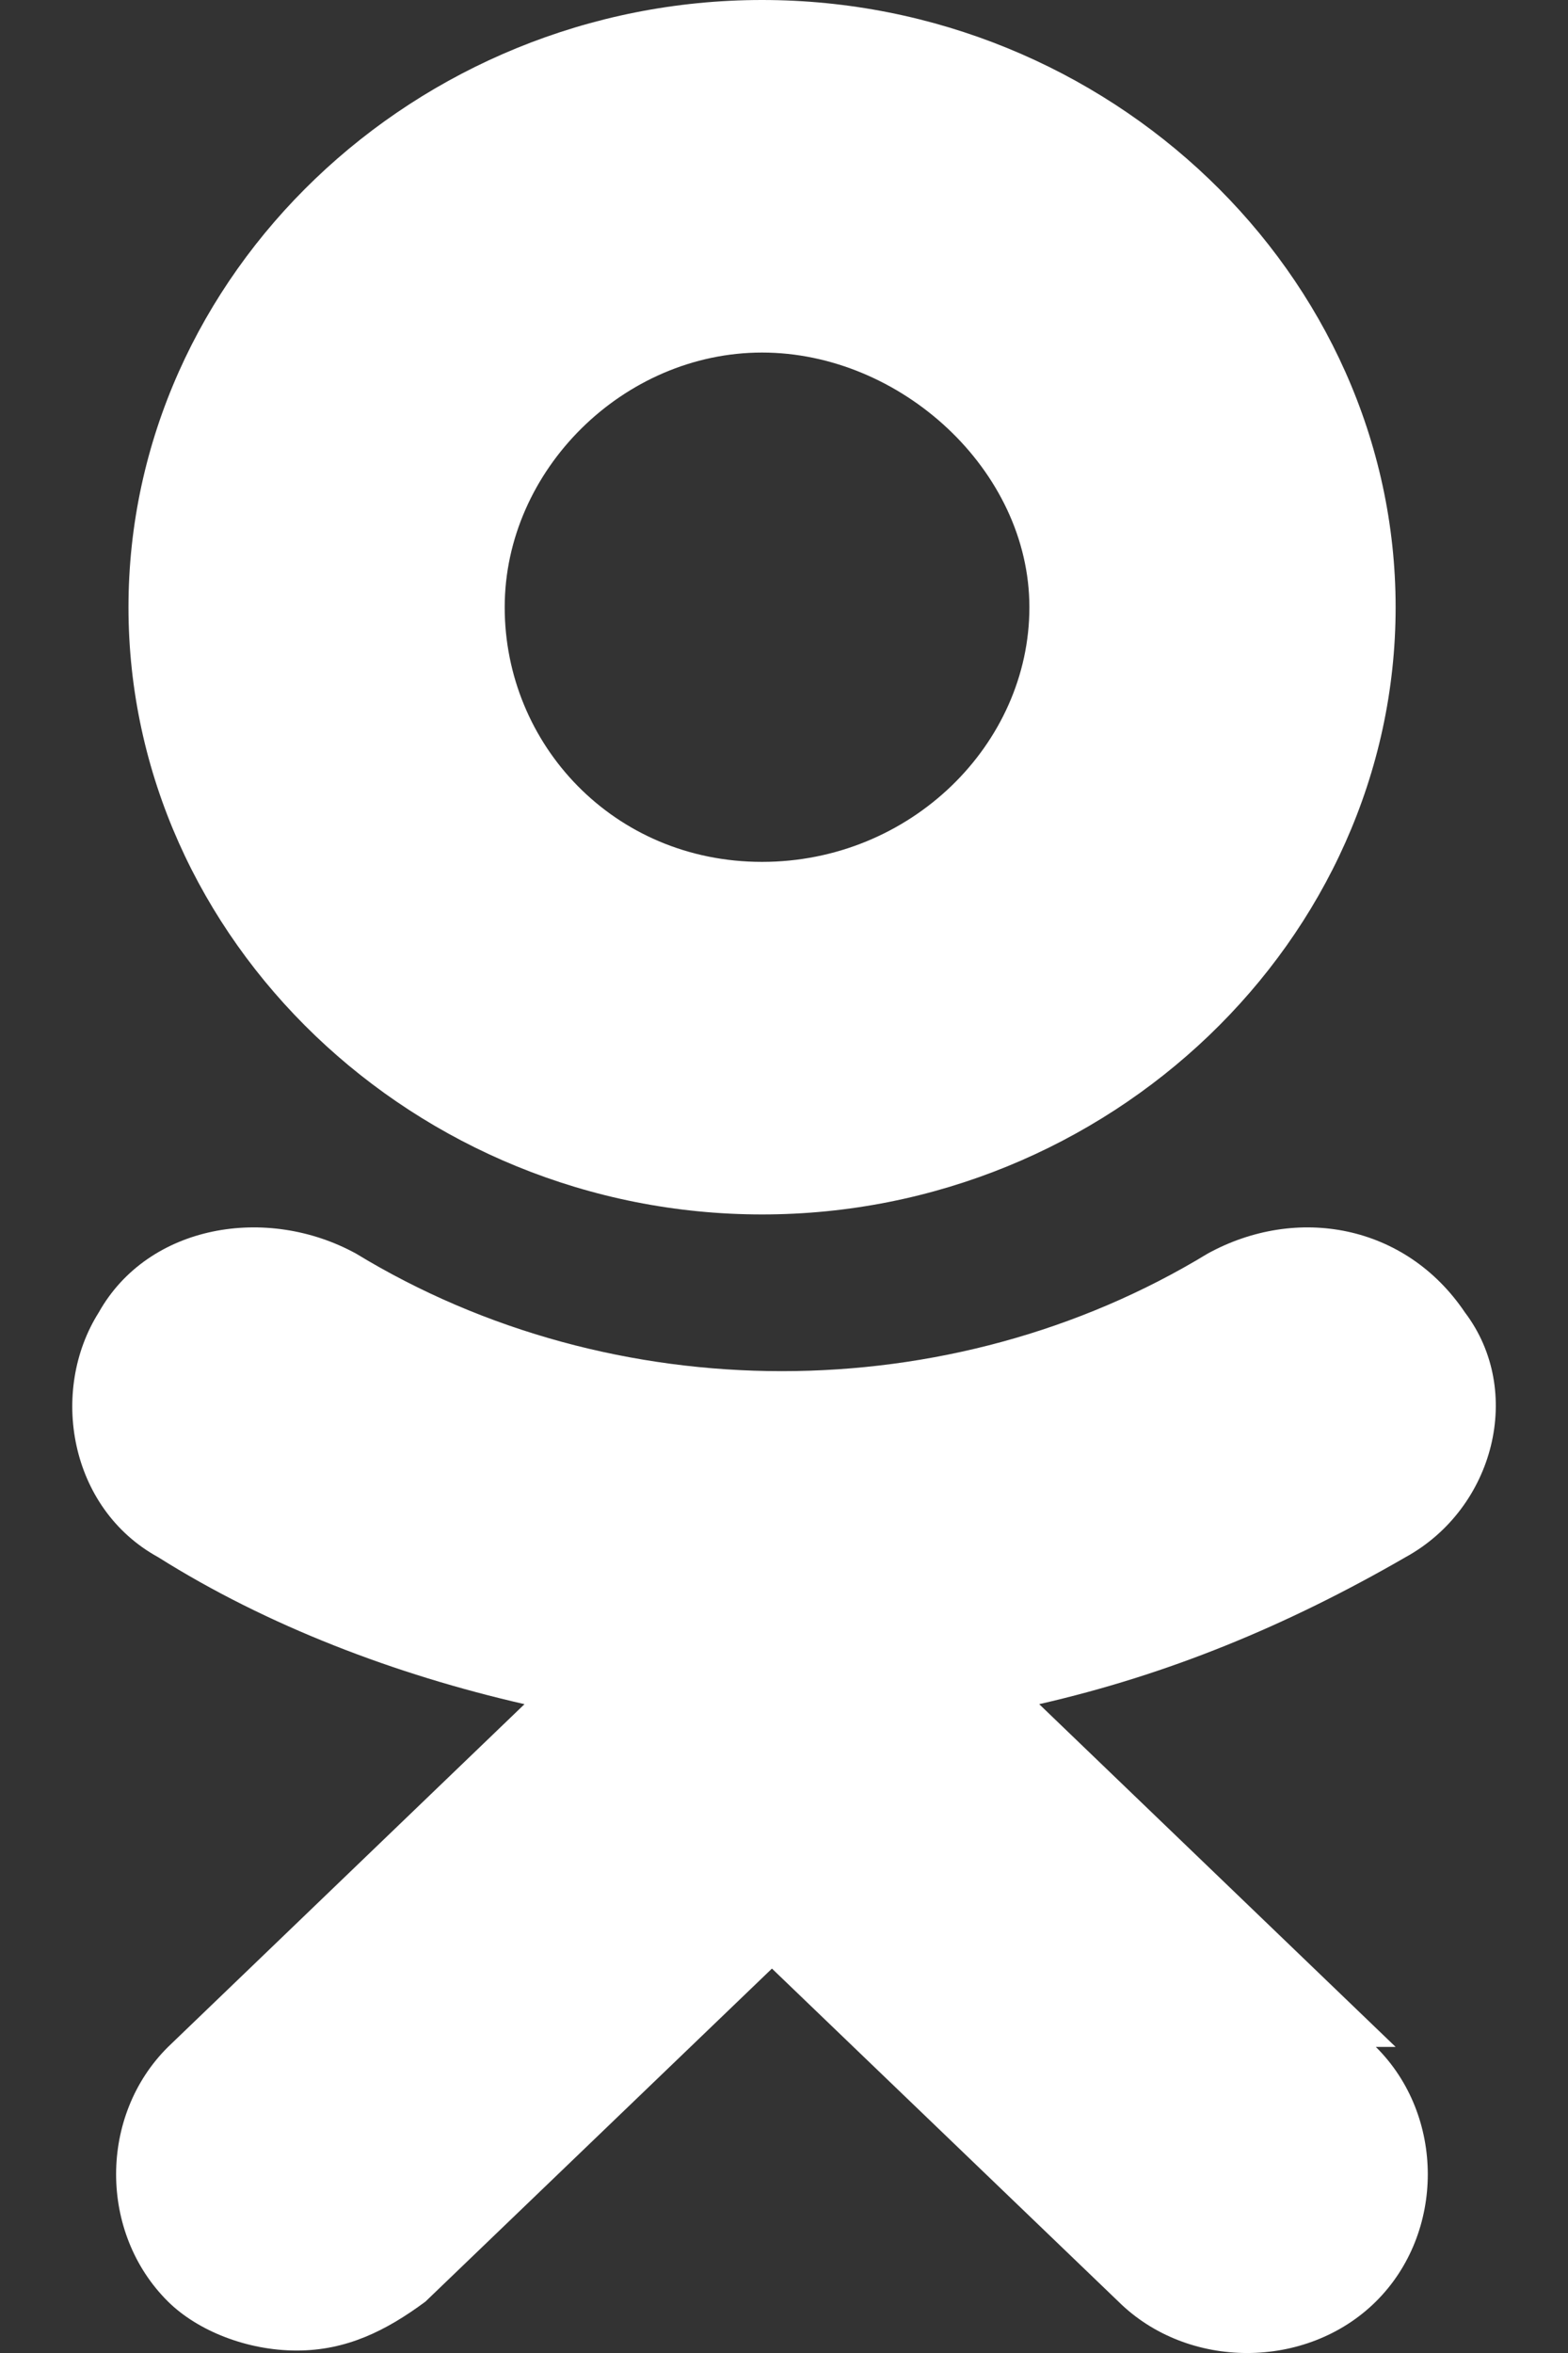 <?xml version="1.0" encoding="UTF-8"?> <svg xmlns="http://www.w3.org/2000/svg" width="16" height="24" viewBox="0 0 16 24" fill="none"><rect x="0" y="0" width="16" height="24" fill="#333333" stroke="none"/><path fill-rule="evenodd" clip-rule="evenodd" d="M14.039 20.878C14.746 21.578 14.746 22.776 14.039 23.476C13.332 24.175 12.12 24.175 11.413 23.476L7.877 20.079L4.341 23.476C3.937 23.775 3.533 23.975 3.028 23.975C2.523 23.975 2.018 23.775 1.715 23.476C1.008 22.776 1.008 21.578 1.715 20.878L5.352 17.382C4.038 17.082 2.725 16.583 1.614 15.883C0.705 15.384 0.503 14.185 1.008 13.386C1.513 12.487 2.725 12.287 3.634 12.787C6.261 14.385 9.695 14.385 12.322 12.787C13.231 12.287 14.342 12.487 14.948 13.386C15.554 14.185 15.251 15.384 14.342 15.883C13.13 16.583 11.918 17.082 10.604 17.382L14.241 20.878H14.039Z" fill="white"></path><path fill-rule="evenodd" clip-rule="evenodd" d="M7.776 0C4.24 0 1.311 2.797 1.311 6.194C1.311 9.59 4.24 12.387 7.776 12.387C11.312 12.387 14.241 9.59 14.241 6.194C14.241 2.797 11.312 0 7.776 0ZM7.776 8.791C6.261 8.791 5.15 7.592 5.15 6.194C5.15 4.795 6.362 3.596 7.776 3.596C9.19 3.596 10.504 4.795 10.504 6.194C10.504 7.592 9.291 8.791 7.776 8.791Z" fill="white"></path></svg> 